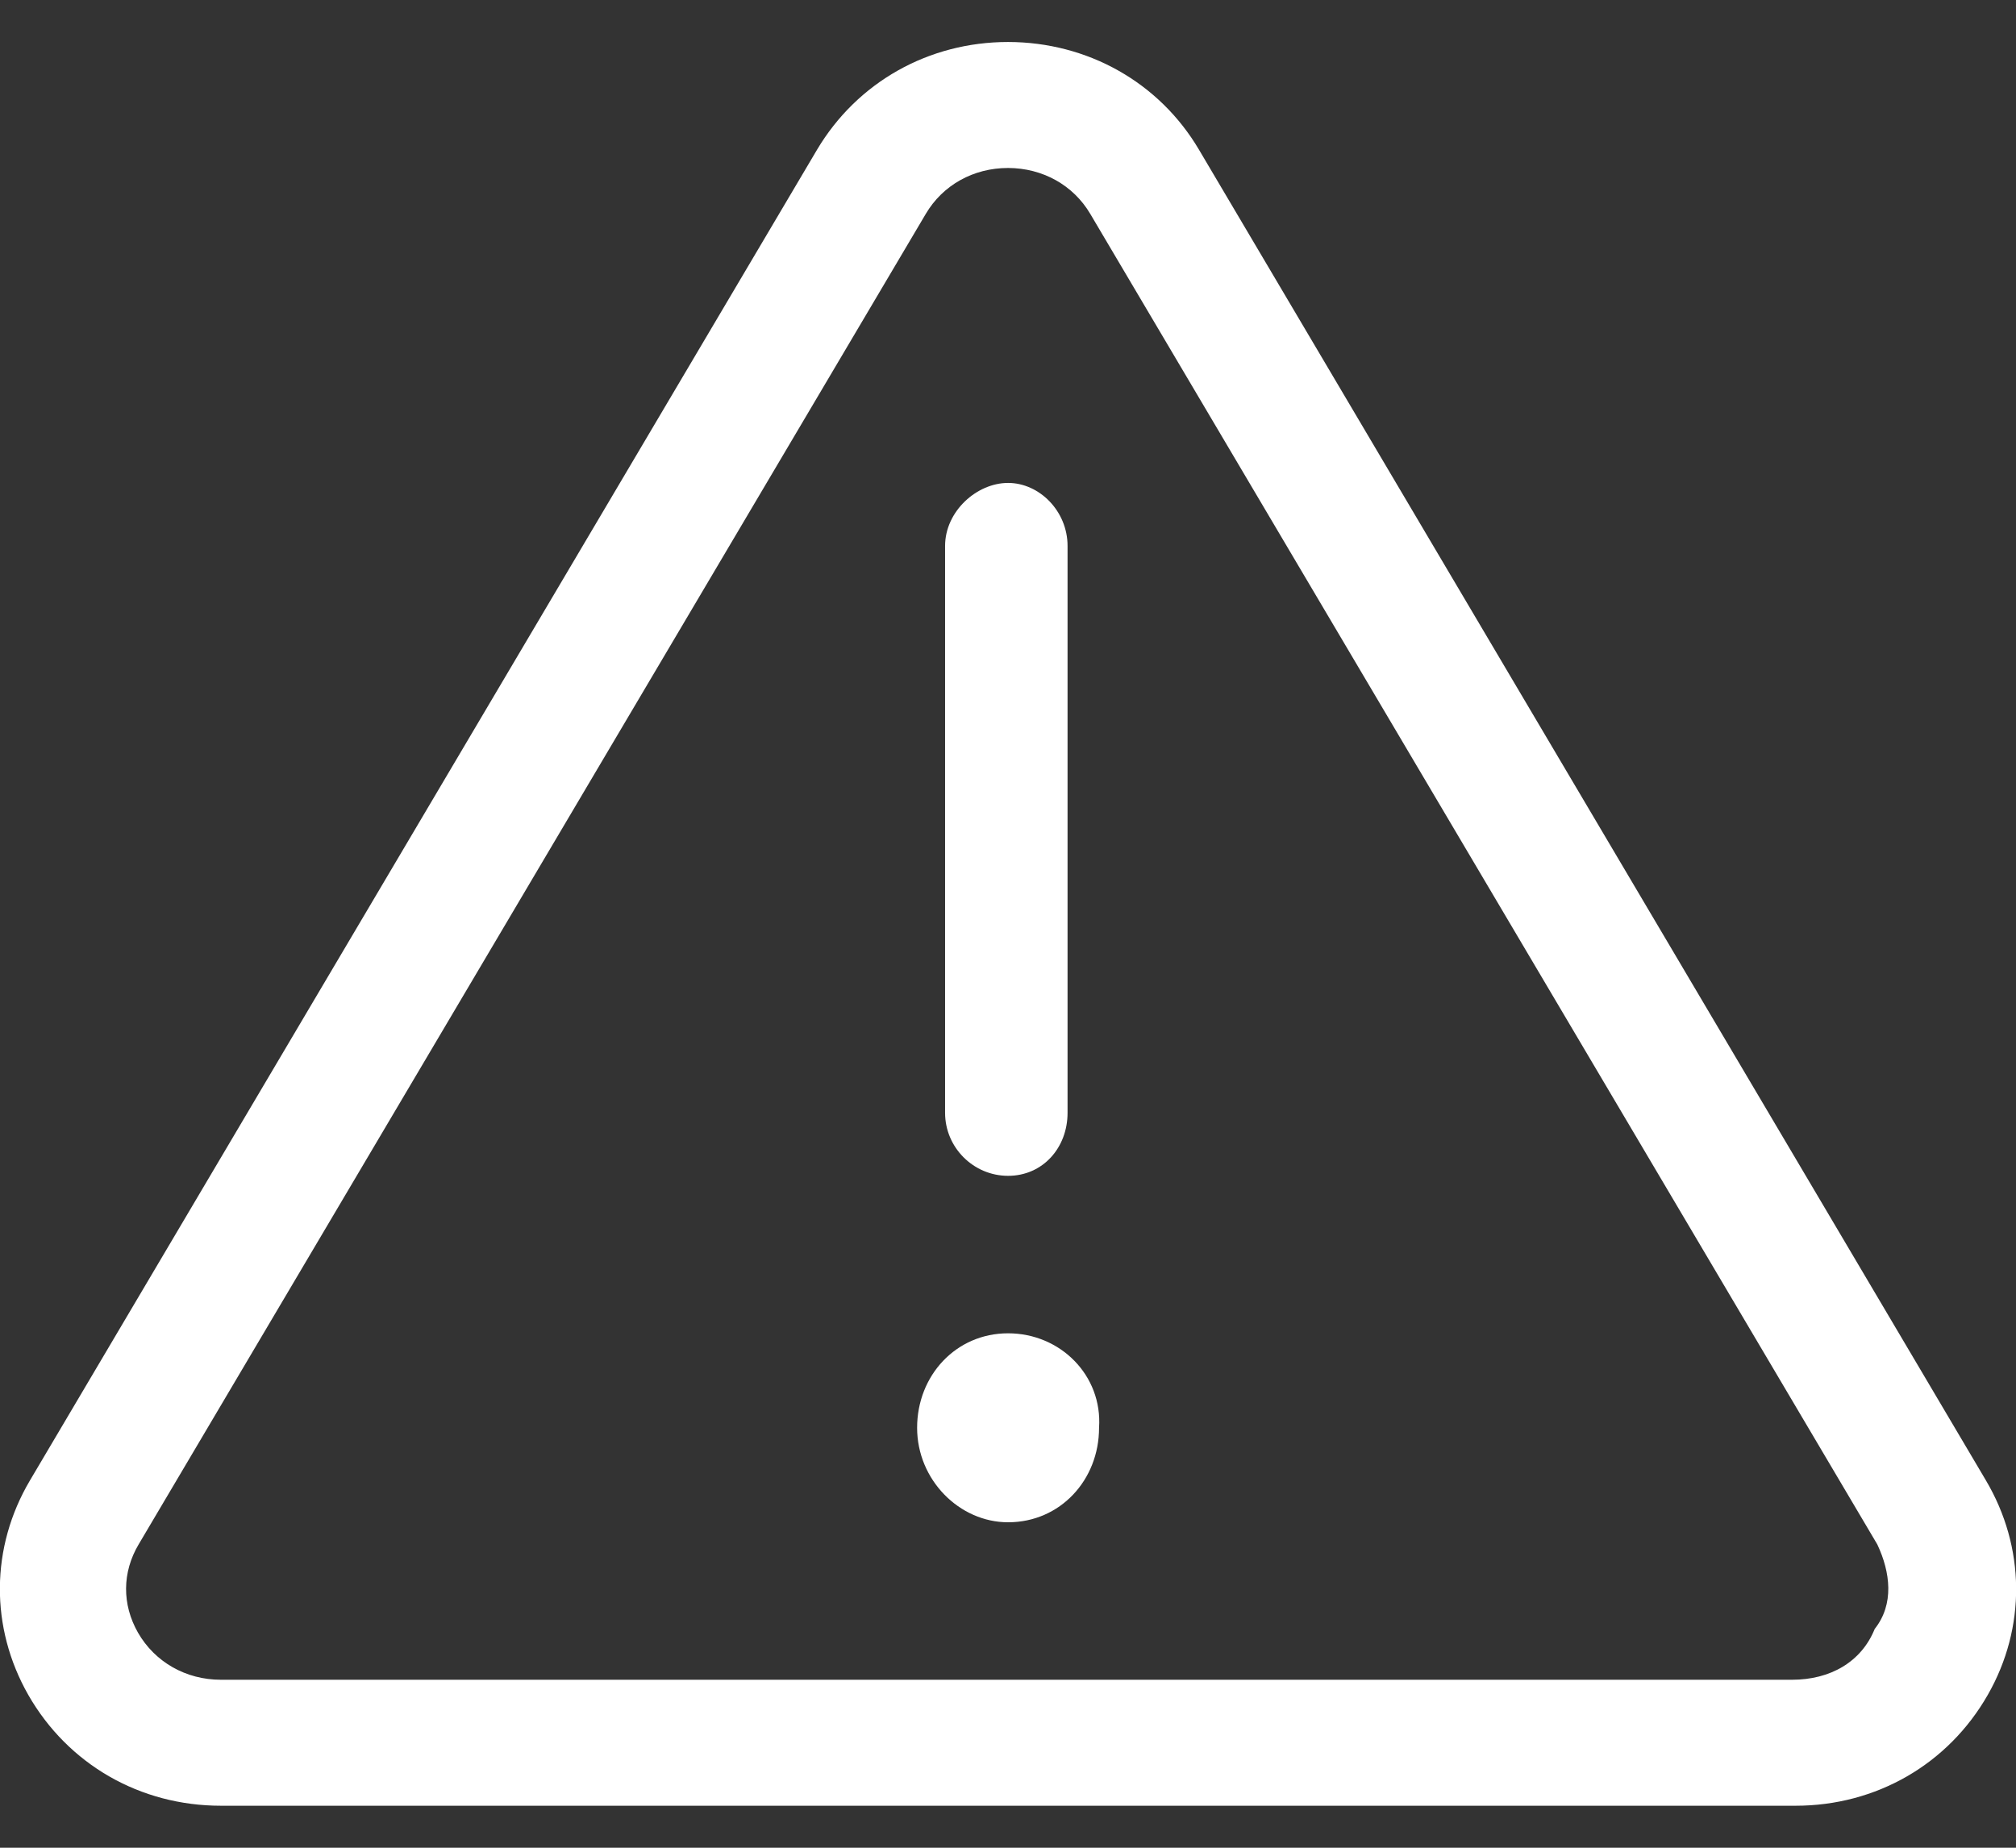 <svg width="24" height="22" viewBox="0 0 24 22" fill="none" xmlns="http://www.w3.org/2000/svg">
<rect x="0" y="0" width="24" height="22" fill="#333333" stroke="none"/>
<path id="Vector" d="M12.001 15.875C11.38 15.875 10.918 16.378 10.918 17C10.918 17.621 11.422 18.125 12.001 18.125C12.622 18.125 13.084 17.621 13.084 17C13.126 16.377 12.624 15.875 12.001 15.875ZM12.001 14C12.415 14 12.709 13.665 12.709 13.25V6.5C12.709 6.085 12.373 5.75 12.001 5.75C11.628 5.75 11.251 6.088 11.251 6.5V13.25C11.251 13.662 11.588 14 12.001 14ZM23.64 17.623L14.274 1.783C13.801 0.981 12.948 0.501 12.001 0.5C11.054 0.5 10.205 0.979 9.727 1.782L0.357 17.626C-0.114 18.422 -0.121 19.377 0.337 20.181C0.811 21.008 1.667 21.5 2.63 21.5H21.376C22.337 21.5 23.192 21.006 23.664 20.18C24.123 19.377 24.113 18.42 23.64 17.623ZM22.318 19.395C22.159 19.789 21.788 20 21.334 20H2.63C2.213 20 1.844 19.79 1.642 19.438C1.451 19.102 1.454 18.72 1.65 18.389L11.021 2.547C11.223 2.204 11.588 2 12.001 2C12.412 2.001 12.777 2.204 12.979 2.546L22.349 18.389C22.505 18.72 22.552 19.1 22.318 19.395Z" fill="white"/>
</svg>

